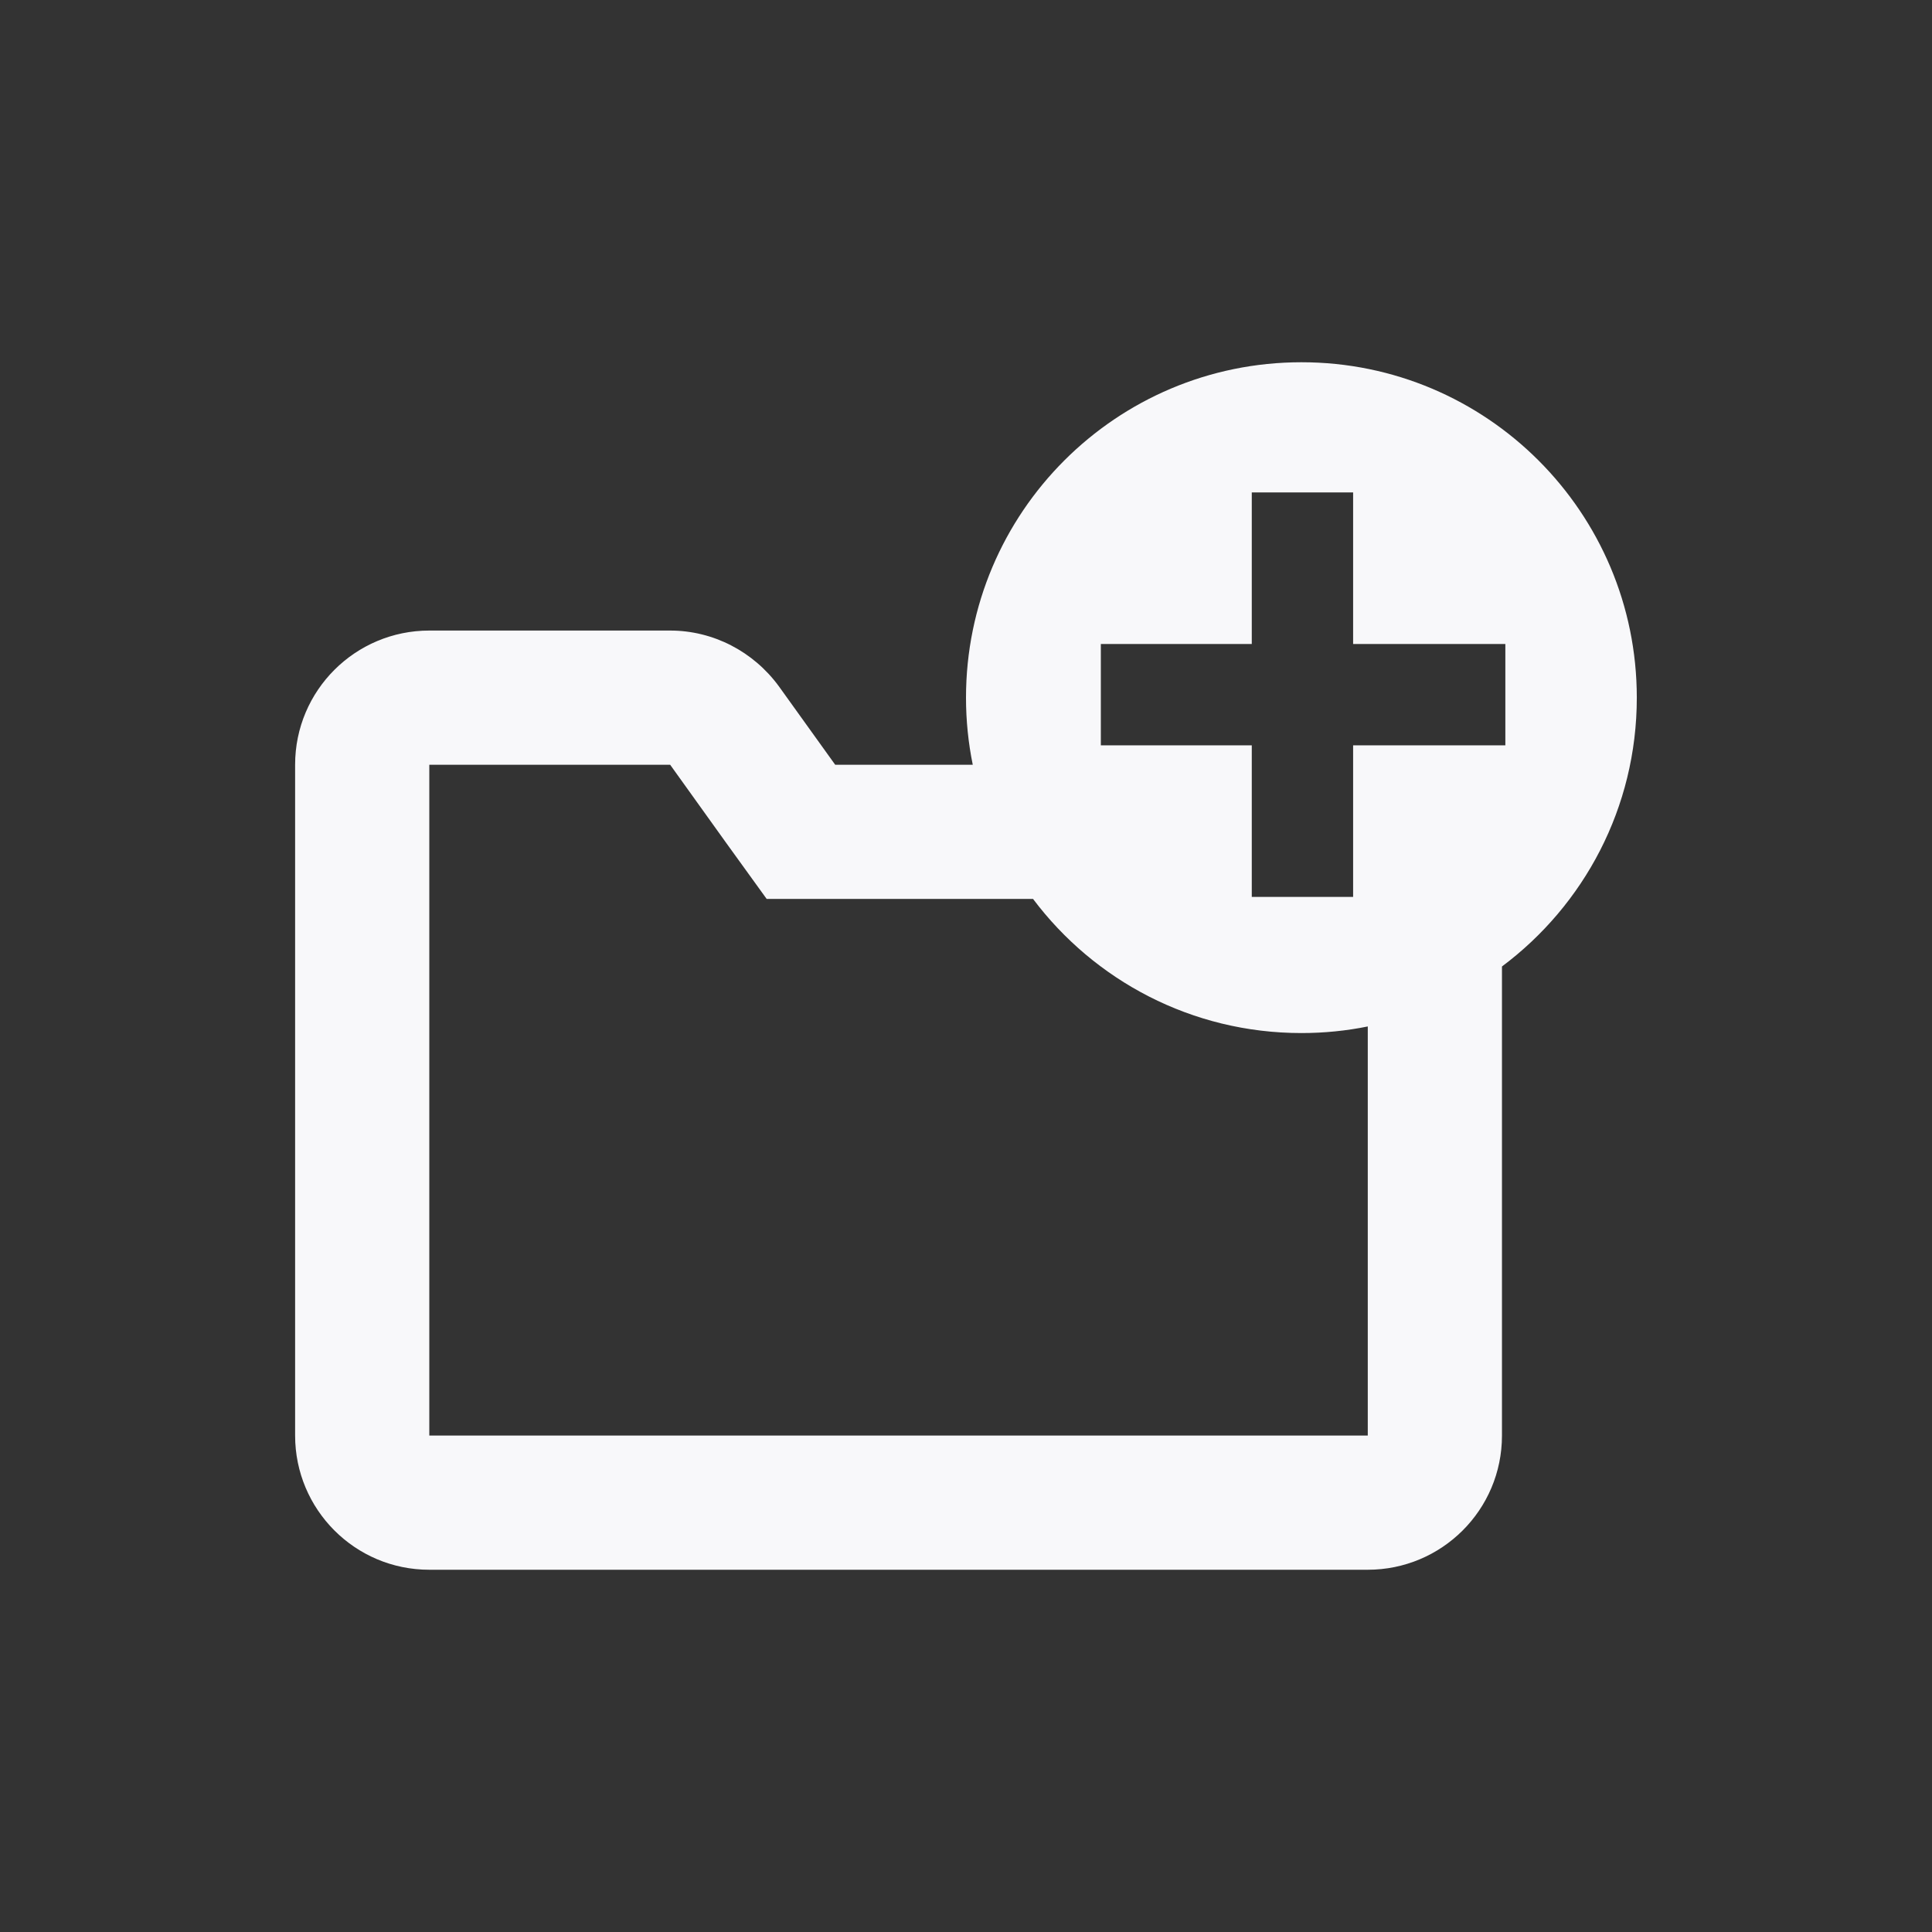 <svg width="24" height="24" viewBox="0 0 24 24" fill="none" xmlns="http://www.w3.org/2000/svg">
<rect x="0" y="0" width="24" height="24" fill="#333333" stroke="none"/>
<path d="M16.167 4.5C18.468 4.5 20.333 6.366 20.333 8.667C20.333 10.034 19.675 11.246 18.658 12.006V17.833C18.658 18.758 17.908 19.5 16.991 19.5H5.333C4.408 19.5 3.666 18.75 3.666 17.833V9.5C3.666 8.575 4.416 7.833 5.333 7.833H8.325C8.858 7.833 9.358 8.092 9.675 8.525L10.375 9.5H12.084C12.029 9.231 12 8.952 12 8.667C12 6.366 13.866 4.5 16.167 4.5ZM5.333 17.833H16.991V12.751C16.725 12.805 16.449 12.833 16.167 12.833C14.804 12.833 13.593 12.179 12.833 11.167H9.524L9.024 10.475L8.325 9.5H5.333V17.833ZM15.55 6.117V8H13.675V9.259H15.55V11.142H16.809V9.259H18.7V8H16.809V6.117H15.55Z" fill="#F8F8FA"/>
</svg>

